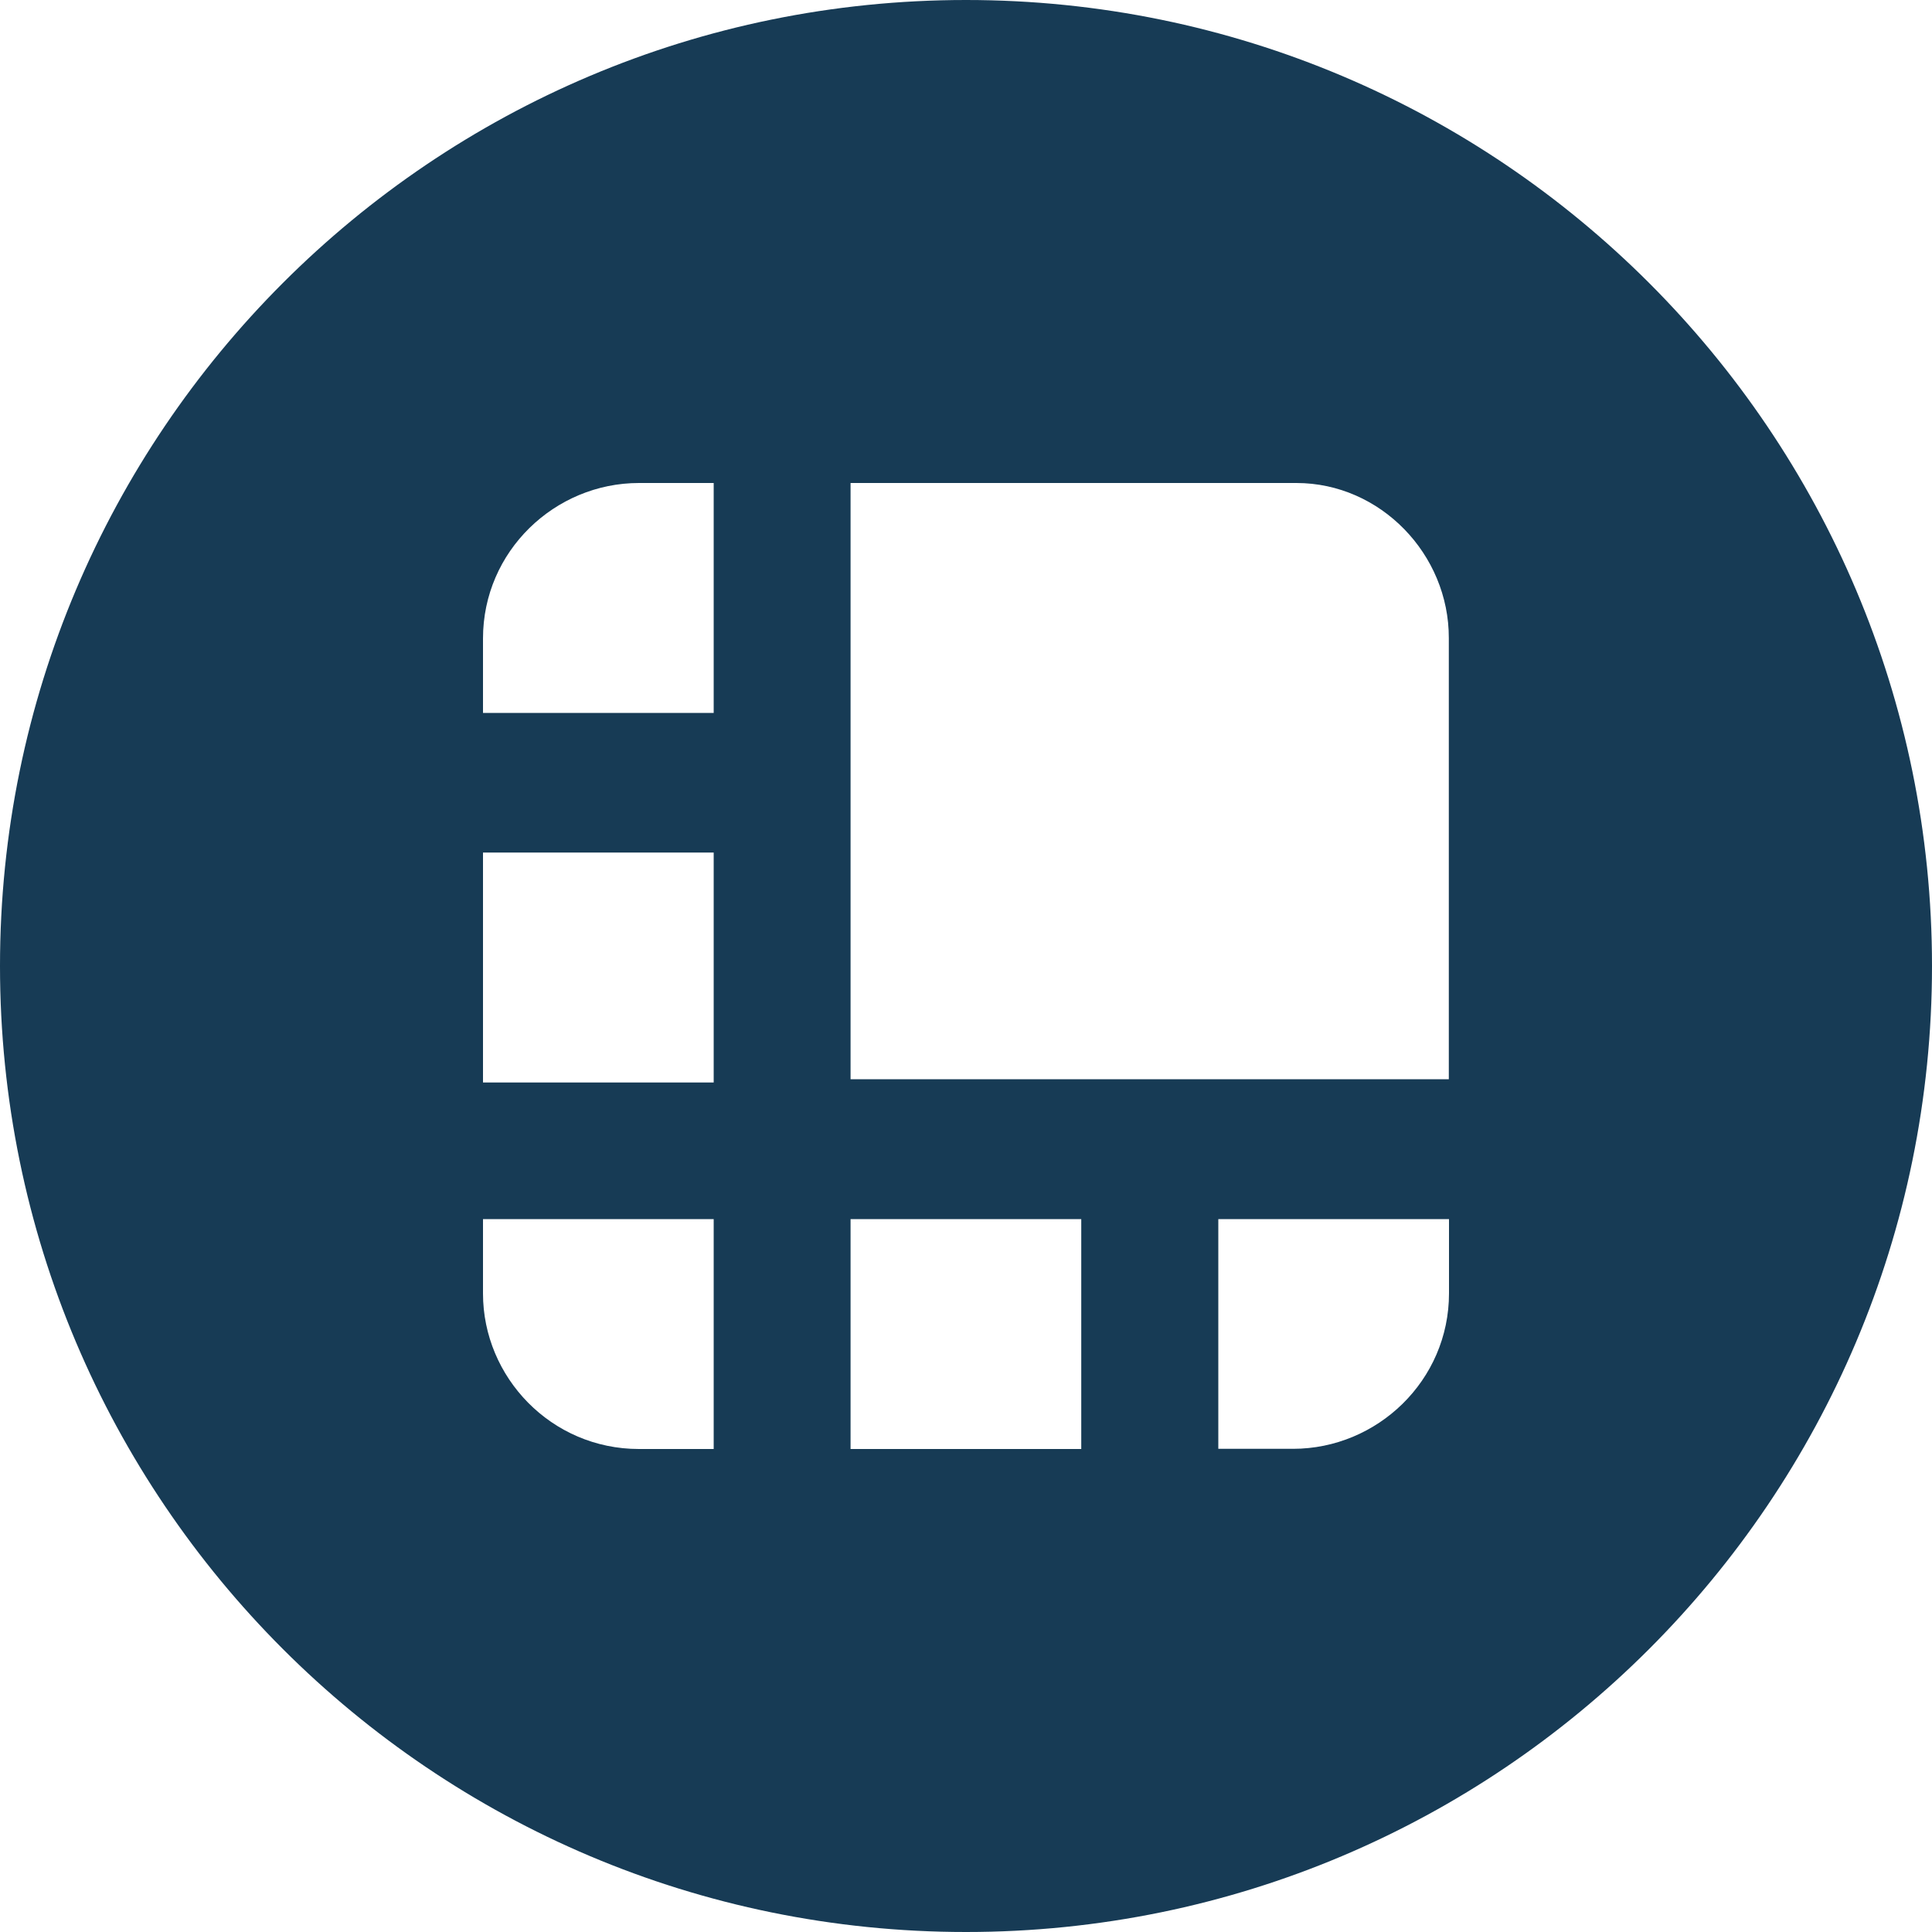 <svg width="32" height="32" viewBox="0 0 32 32" fill="none" xmlns="http://www.w3.org/2000/svg">
    <path fill-rule="evenodd" clip-rule="evenodd" d="M16 32C24.837 32 32 24.837 32 16C32 7.163 24.837 0 16 0C7.163 0 0 7.163 0 16C0 24.837 7.163 32 16 32ZM14.088 8H21.473C22.865 8 24 9.181 23.997 10.569V17.876H14.088V8ZM10.583 8H11.821V11.808H8V10.575C8 9.129 9.191 8 10.583 8ZM11.821 14.121H8V17.929H11.821V14.121ZM21.417 23.997H20.179V20.192H24V21.422C24 22.868 22.809 23.997 21.417 23.997ZM17.909 20.192H14.088V24H17.909V20.192ZM8 21.425V20.192H11.821V24H10.583C9.132 24 8 22.813 8 21.425Z" fill="#173B55"/>
</svg>